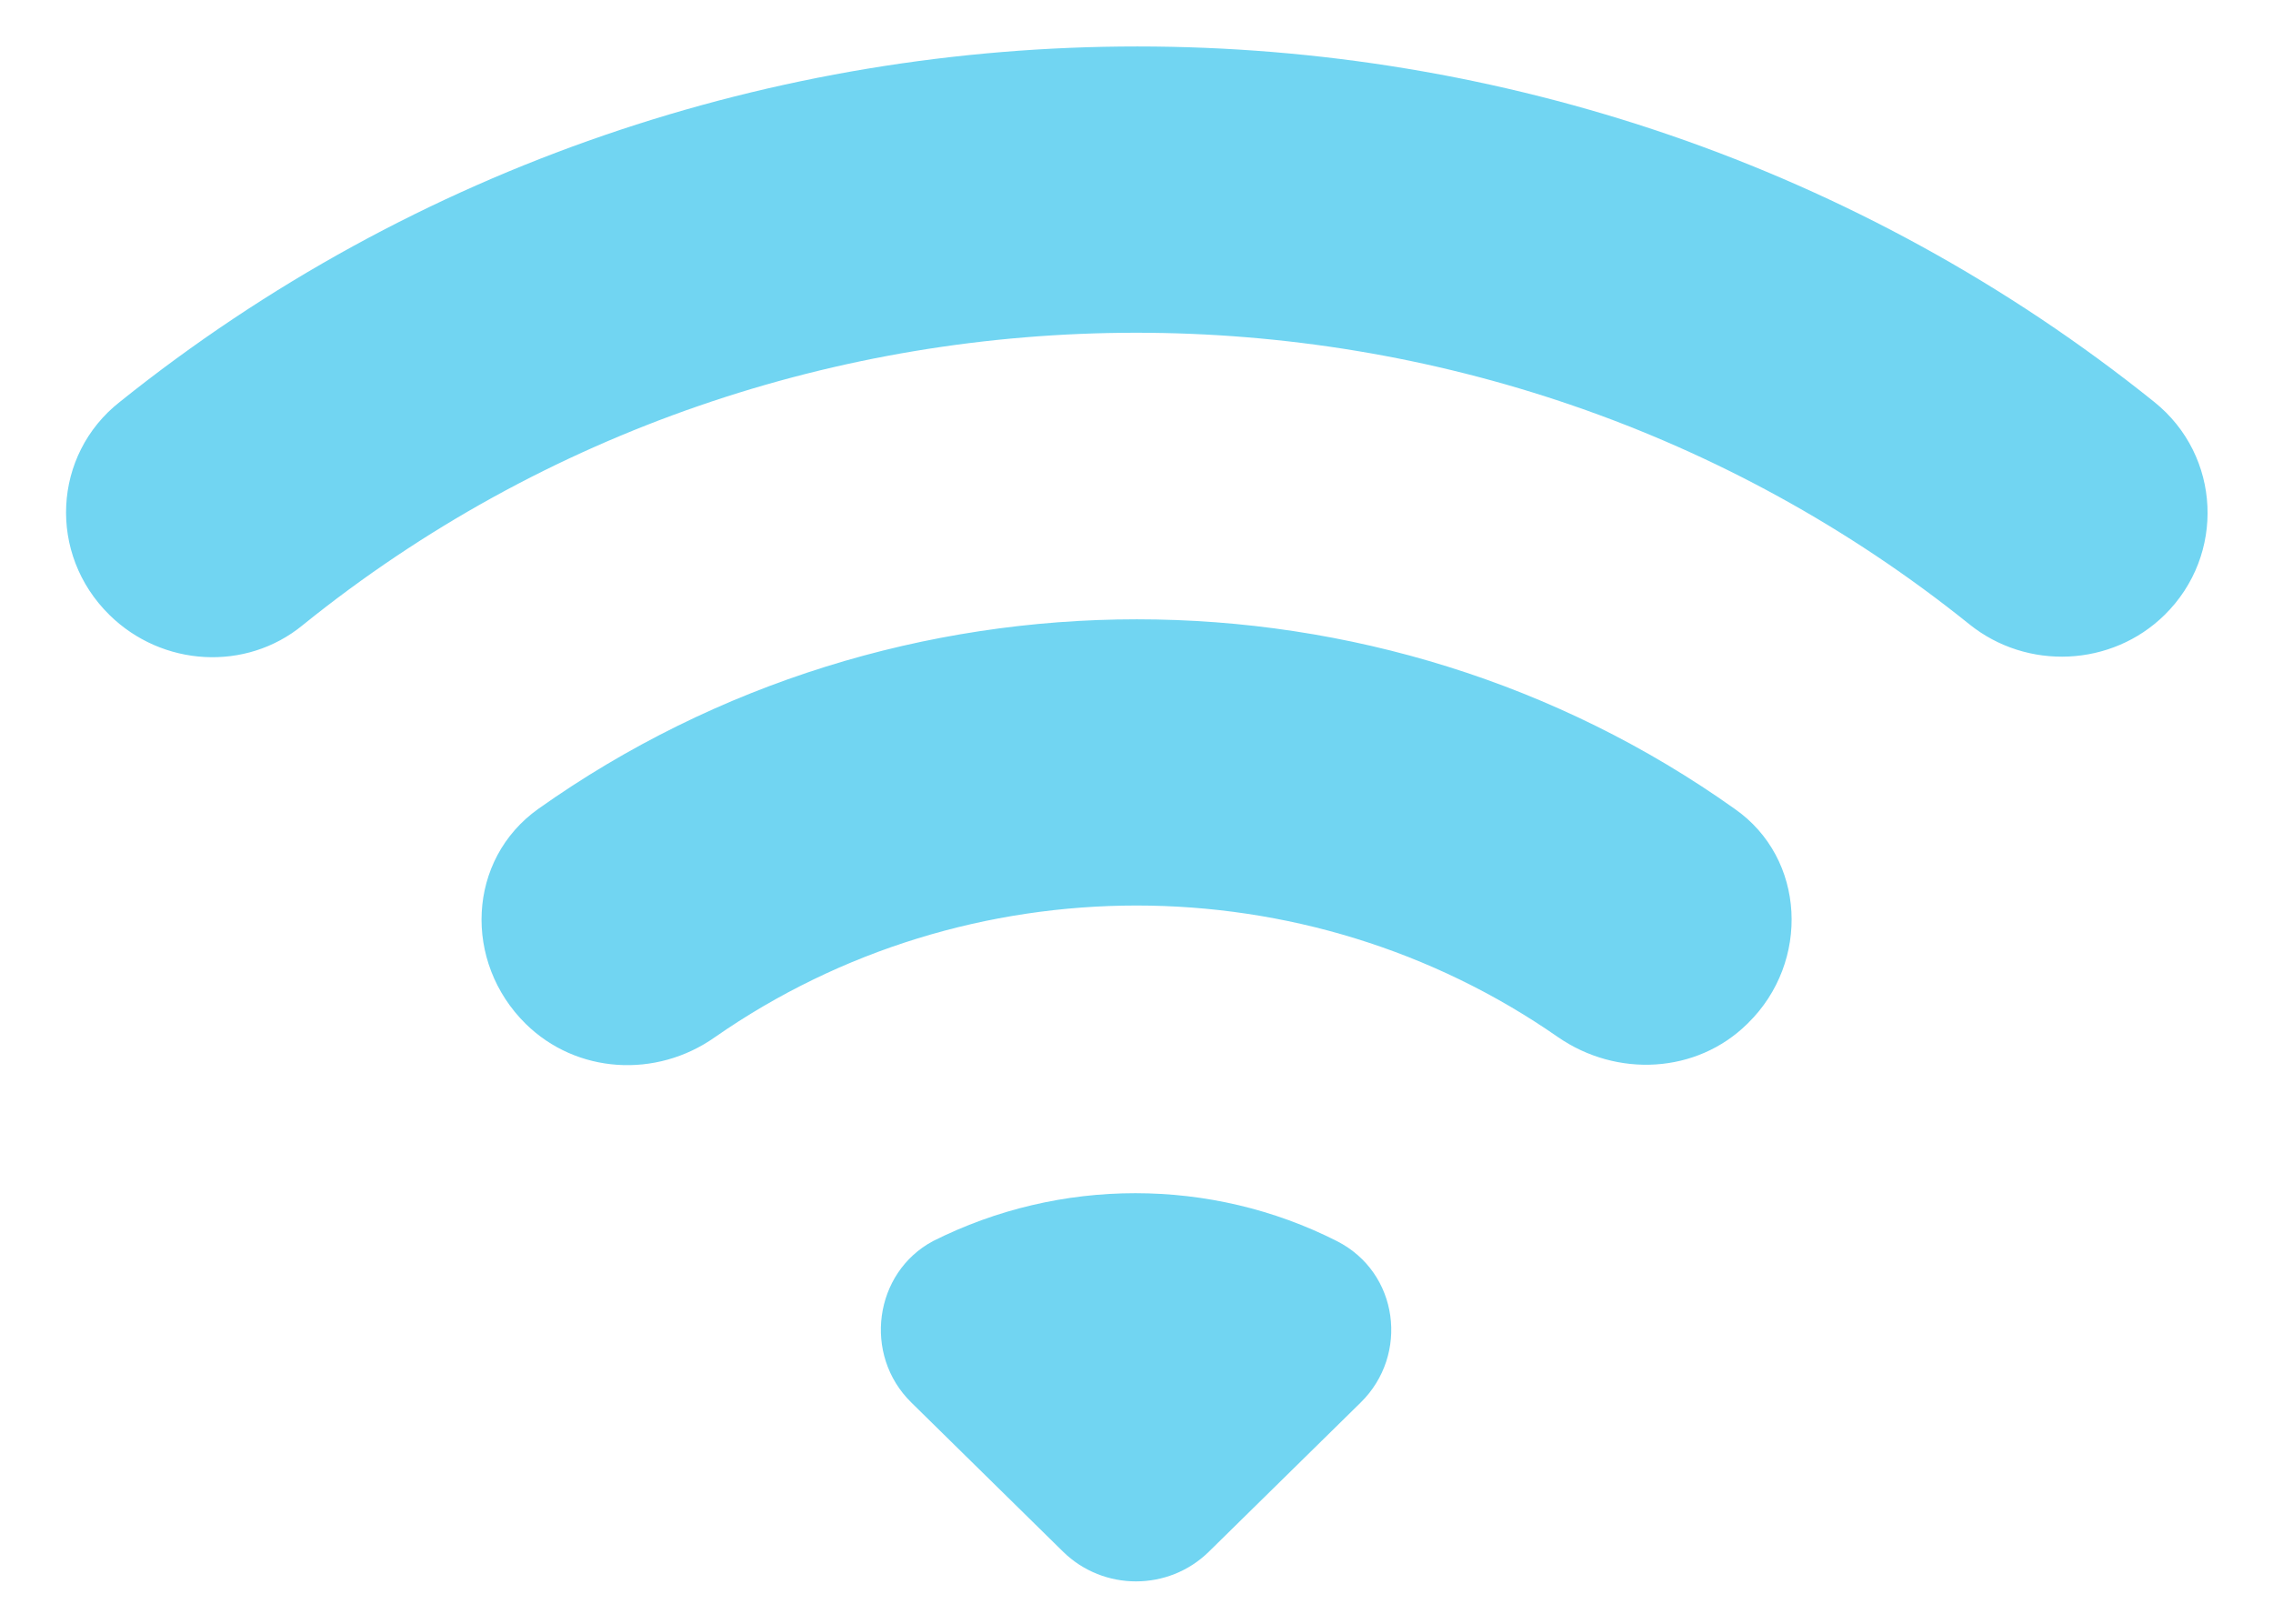 <svg width="28" height="20" viewBox="0 0 28 20" fill="none" xmlns="http://www.w3.org/2000/svg">
<path fill-rule="evenodd" clip-rule="evenodd" d="M1.349 7.575C1.998 8.213 3.029 8.275 3.729 7.7C9.673 2.9 18.302 2.9 24.258 7.688C24.971 8.263 26.015 8.213 26.664 7.575C27.415 6.838 27.364 5.613 26.536 4.95C19.269 -0.887 8.756 -0.887 1.476 4.95C0.649 5.6 0.585 6.825 1.349 7.575ZM11.226 17.275L13.096 19.113C13.593 19.6 14.395 19.6 14.891 19.113L16.762 17.275C17.36 16.688 17.233 15.675 16.469 15.287C14.916 14.5 13.058 14.5 11.493 15.287C10.767 15.675 10.627 16.688 11.226 17.275ZM6.478 12.613C7.102 13.225 8.082 13.287 8.807 12.775C11.913 10.613 16.087 10.613 19.193 12.775C19.918 13.275 20.898 13.225 21.522 12.613L21.535 12.6C22.298 11.85 22.247 10.575 21.369 9.963C16.991 6.85 11.022 6.85 6.631 9.963C5.753 10.588 5.702 11.85 6.478 12.613Z" fill="#71D5F2"/>
</svg>
